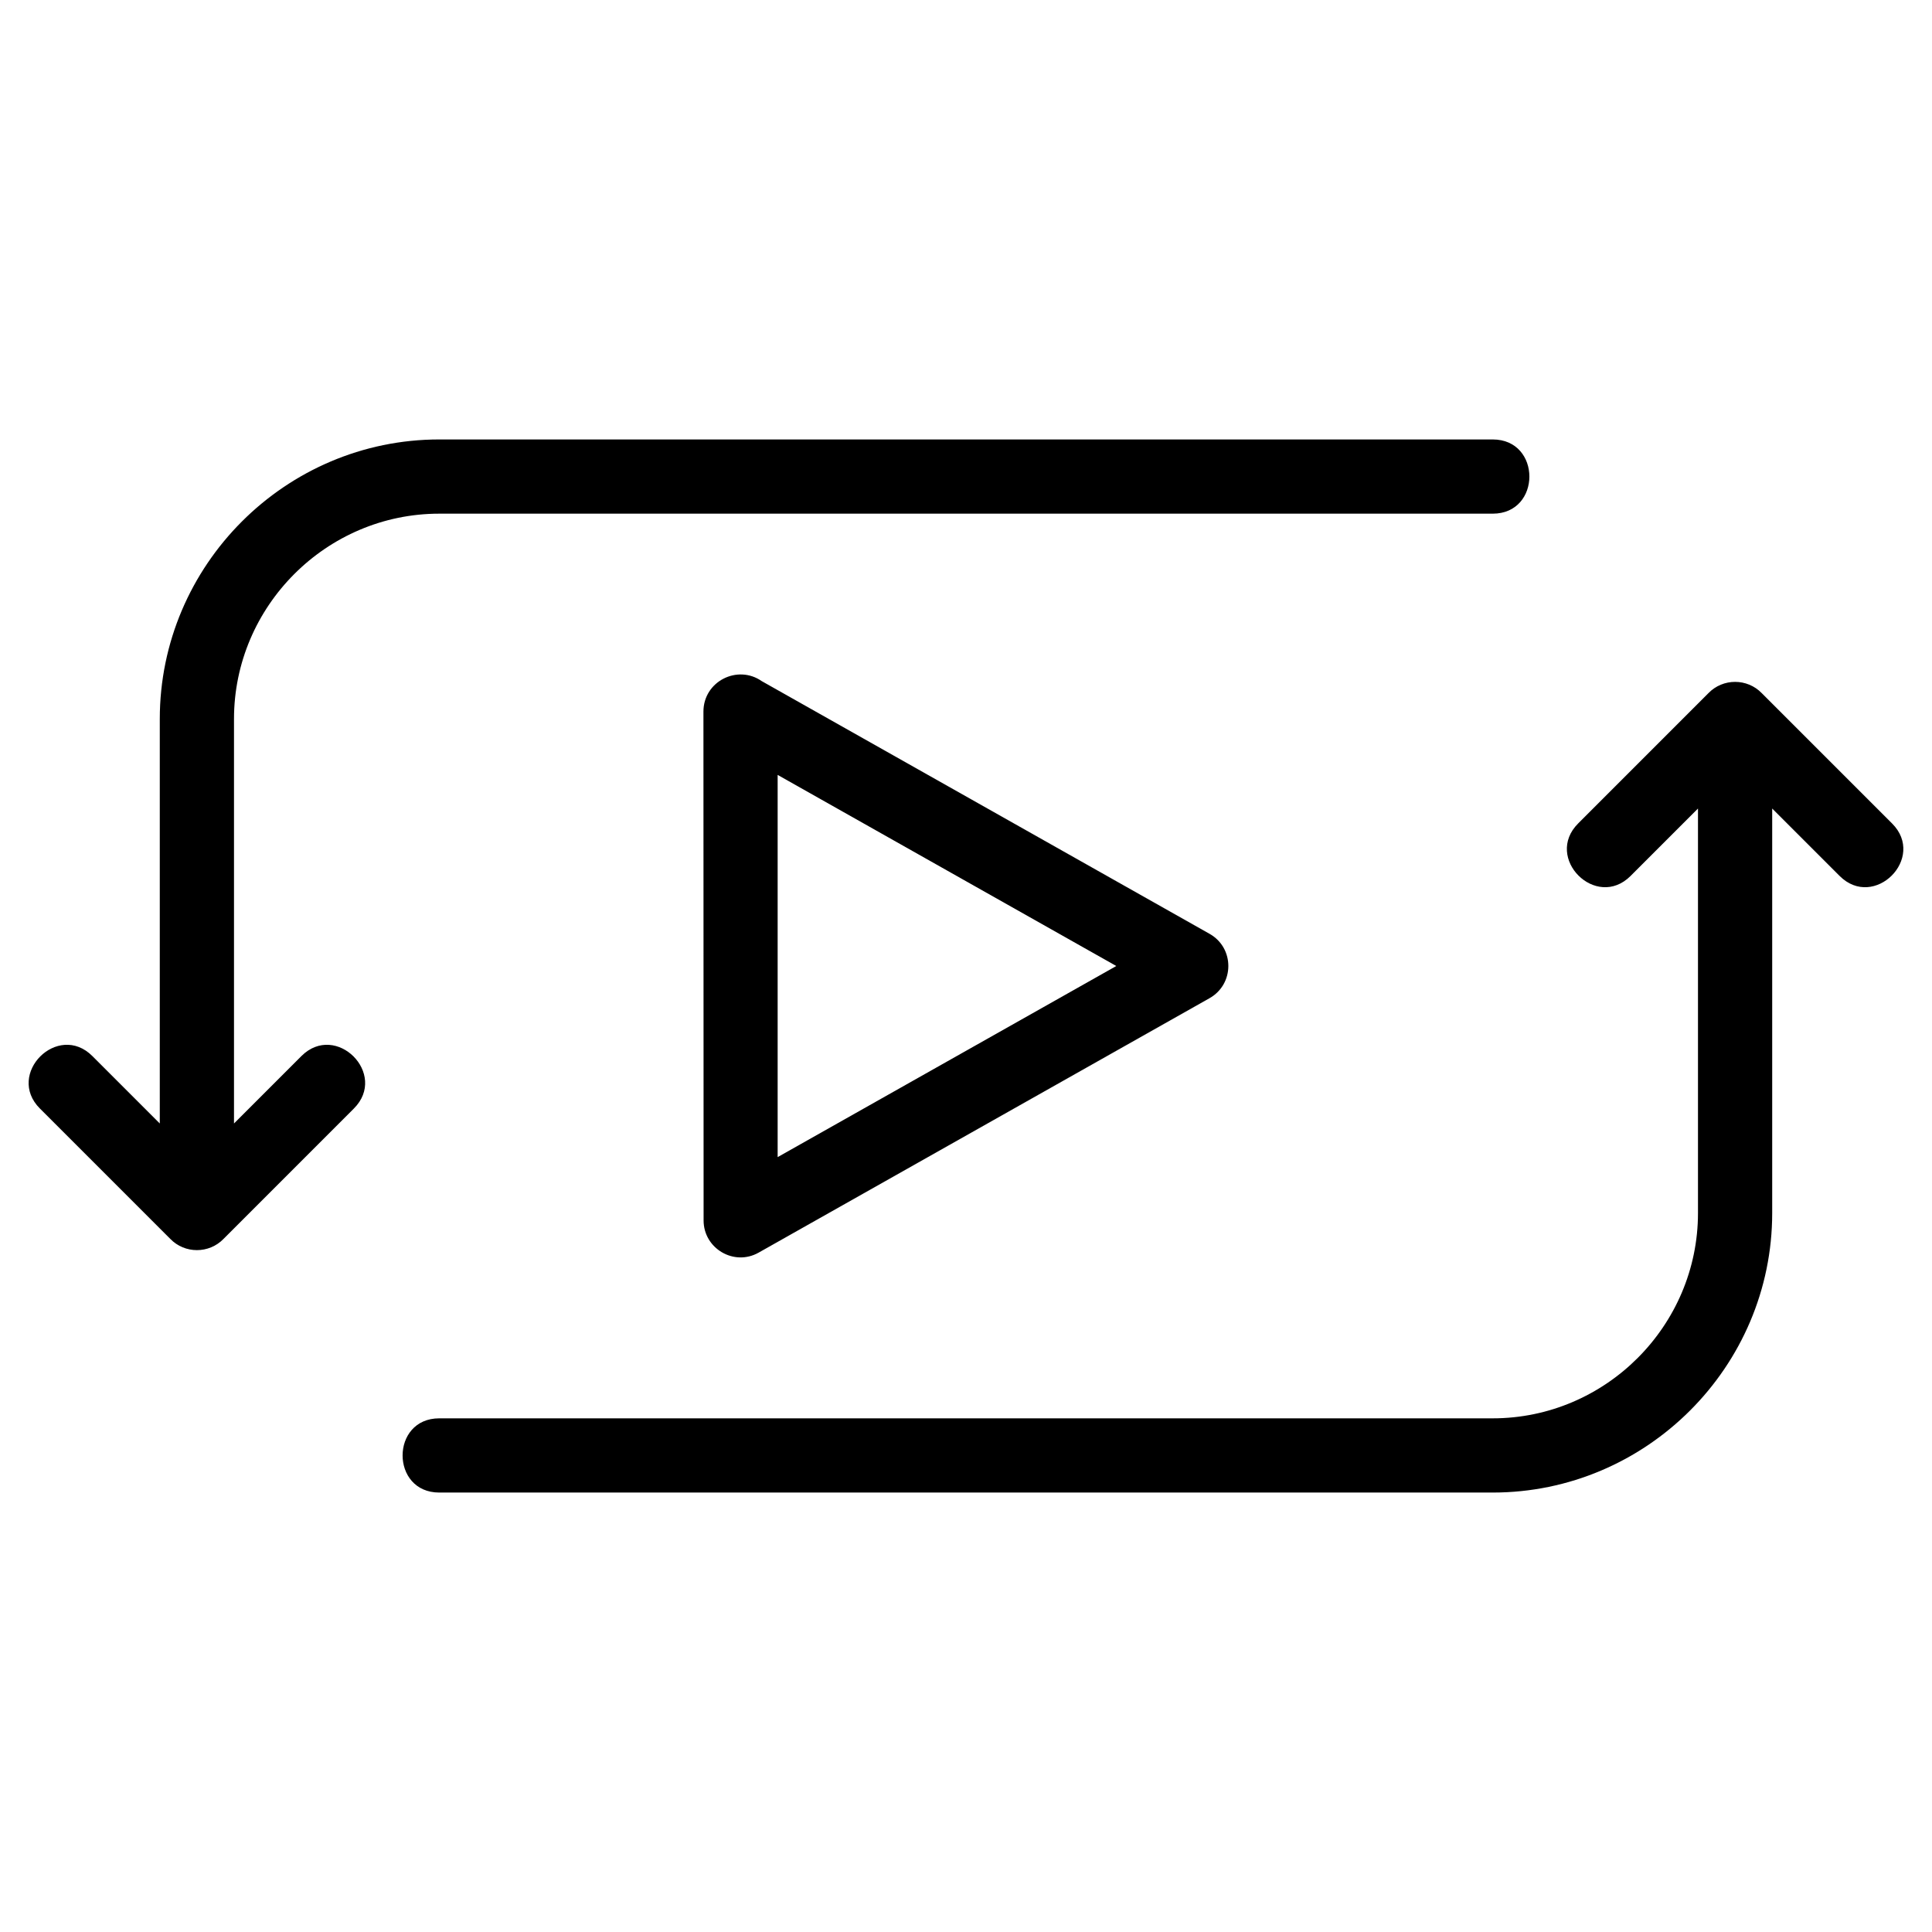 <?xml version="1.0" encoding="UTF-8"?>
<!-- Uploaded to: SVG Repo, www.svgrepo.com, Generator: SVG Repo Mixer Tools -->
<svg fill="#000000" width="800px" height="800px" version="1.1" viewBox="144 144 512 512" xmlns="http://www.w3.org/2000/svg">
 <path d="m345.91 324.53 118.64 66.945c6.652 3.754 6.629 13.352-0.059 17.086l-119.44 67.395c-6.559 3.703-14.598-1.125-14.59-8.527l-0.043-134.85c0-8.016 9.051-12.578 15.488-8.047zm-191.33 113.25c-9.152-9.152 4.754-23.059 13.906-13.906l17.859 17.859v-107.2c0-40.754 33.312-74.074 74.066-74.074h279.18c12.949 0 12.949 19.668 0 19.668h-279.18c-29.902 0-54.398 24.504-54.398 54.406v107.2l17.859-17.859c9.152-9.152 23.059 4.754 13.902 13.906l-34.523 34.531c-3.856 3.981-10.277 3.981-14.133 0l-34.531-34.531zm421.55-61.652c-9.152 9.152-23.051-4.754-13.902-13.906l34.523-34.531c3.856-3.981 10.277-3.981 14.133 0l34.531 34.531c9.152 9.152-4.754 23.059-13.906 13.906l-17.859-17.859v107.2c0 40.754-33.312 74.074-74.066 74.074h-279.18c-12.949 0-12.949-19.668 0-19.668h279.18c29.902 0 54.398-24.504 54.398-54.406v-107.2l-17.859 17.859zm-136.3 23.875-89.746-50.645v101.29z"/>
</svg>